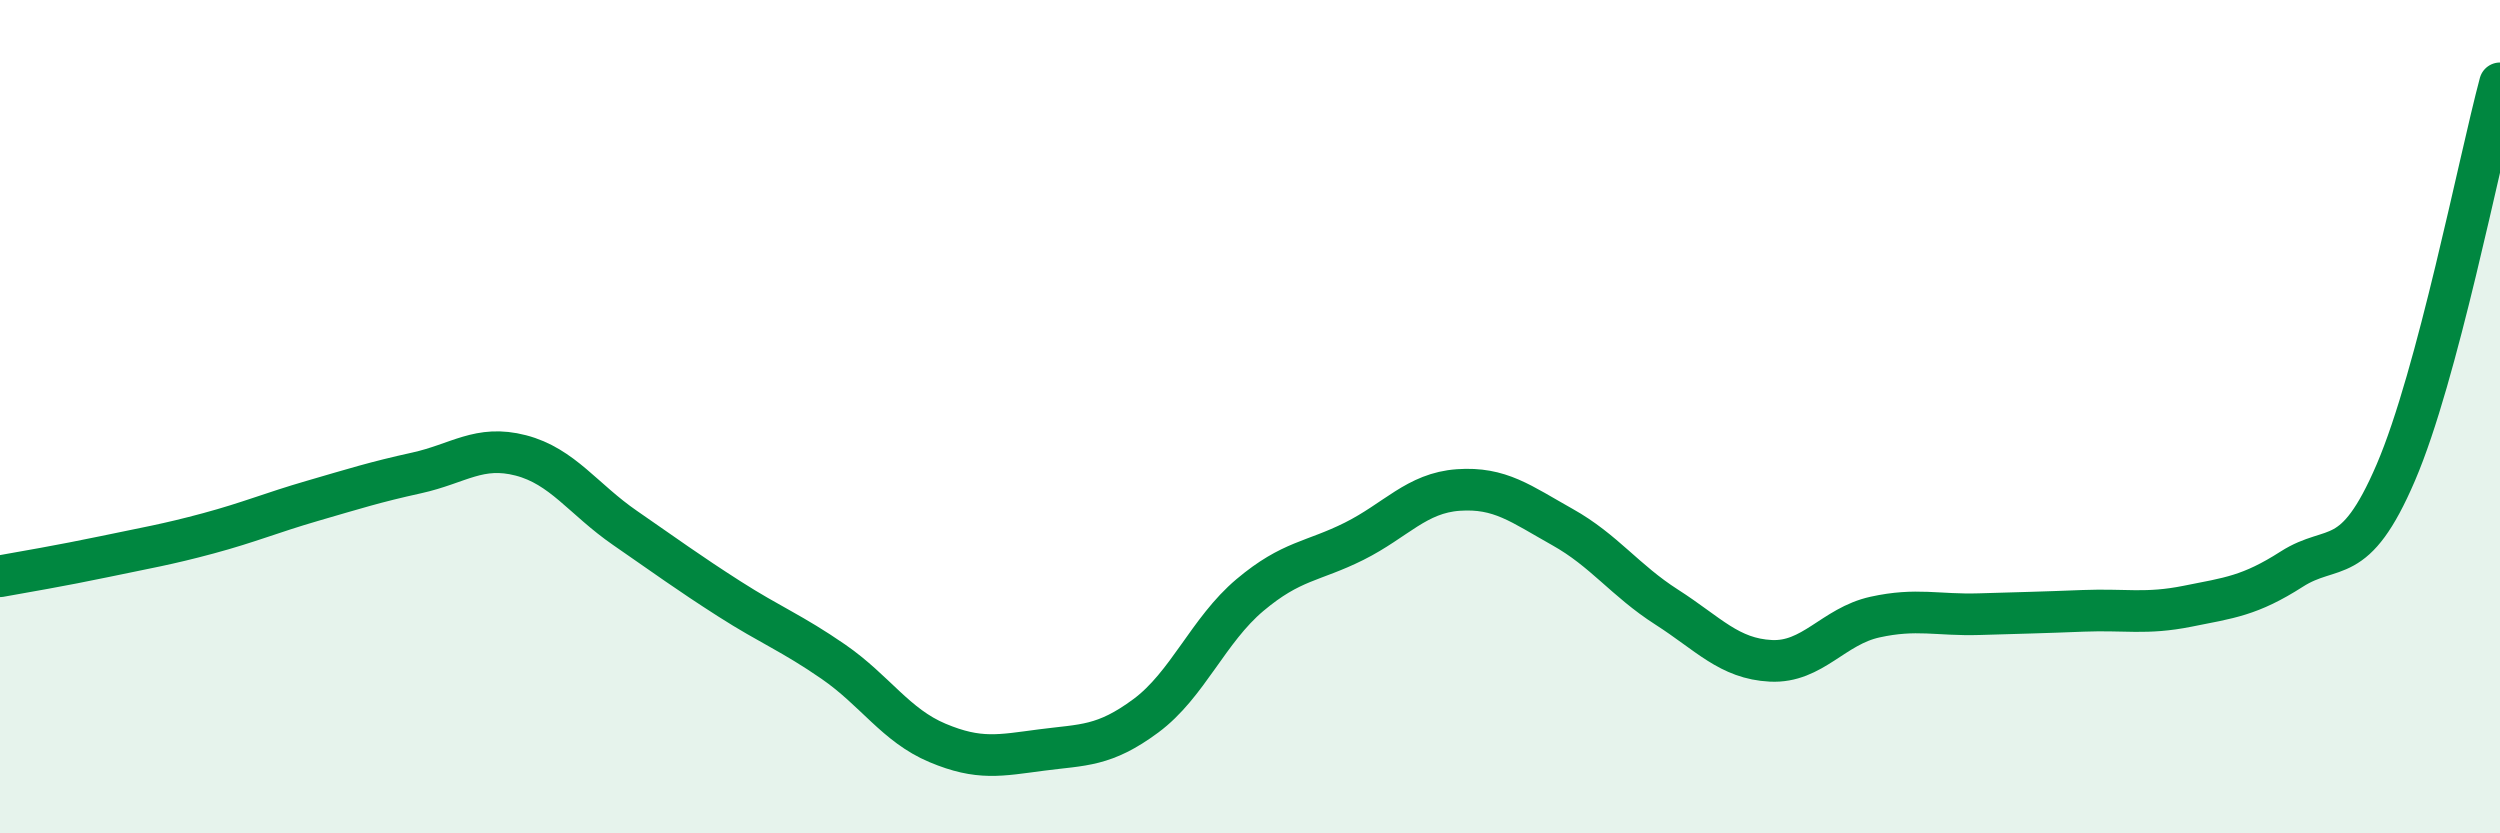 
    <svg width="60" height="20" viewBox="0 0 60 20" xmlns="http://www.w3.org/2000/svg">
      <path
        d="M 0,13.83 C 0.5,13.74 1.5,13.57 2.5,13.36 C 3.5,13.15 4,13.07 5,12.8 C 6,12.53 6.5,12.31 7.5,12.02 C 8.5,11.73 9,11.57 10,11.35 C 11,11.13 11.5,10.67 12.5,10.93 C 13.5,11.19 14,11.98 15,12.67 C 16,13.36 16.5,13.73 17.5,14.37 C 18.5,15.01 19,15.19 20,15.88 C 21,16.57 21.5,17.41 22.5,17.83 C 23.5,18.25 24,18.13 25,18 C 26,17.87 26.5,17.92 27.5,17.18 C 28.5,16.44 29,15.12 30,14.28 C 31,13.44 31.5,13.49 32.5,12.99 C 33.5,12.49 34,11.83 35,11.76 C 36,11.69 36.5,12.09 37.5,12.65 C 38.5,13.21 39,13.93 40,14.57 C 41,15.21 41.5,15.81 42.5,15.86 C 43.5,15.91 44,15.03 45,14.81 C 46,14.59 46.5,14.77 47.5,14.74 C 48.5,14.71 49,14.7 50,14.66 C 51,14.62 51.5,14.75 52.5,14.55 C 53.5,14.35 54,14.3 55,13.66 C 56,13.02 56.5,13.67 57.5,11.34 C 58.5,9.01 59.5,3.87 60,2L60 20L0 20Z"
        fill="#008740"
        opacity="0.1"
        stroke-linecap="round"
        stroke-linejoin="round"
      />
      <path
        d="M 0,13.83 C 0.5,13.74 1.5,13.57 2.5,13.36 C 3.5,13.15 4,13.07 5,12.8 C 6,12.53 6.5,12.31 7.5,12.02 C 8.5,11.73 9,11.57 10,11.35 C 11,11.13 11.5,10.67 12.5,10.93 C 13.5,11.19 14,11.98 15,12.67 C 16,13.36 16.5,13.73 17.5,14.37 C 18.5,15.01 19,15.19 20,15.88 C 21,16.57 21.5,17.41 22.5,17.83 C 23.5,18.25 24,18.13 25,18 C 26,17.87 26.5,17.92 27.5,17.18 C 28.5,16.44 29,15.12 30,14.28 C 31,13.44 31.5,13.49 32.5,12.99 C 33.5,12.49 34,11.83 35,11.76 C 36,11.69 36.5,12.09 37.5,12.65 C 38.5,13.21 39,13.93 40,14.57 C 41,15.21 41.5,15.81 42.5,15.86 C 43.5,15.91 44,15.03 45,14.81 C 46,14.59 46.5,14.77 47.5,14.74 C 48.5,14.71 49,14.7 50,14.66 C 51,14.62 51.5,14.75 52.5,14.55 C 53.5,14.35 54,14.3 55,13.66 C 56,13.02 56.5,13.67 57.5,11.34 C 58.5,9.01 59.5,3.87 60,2"
        stroke="#008740"
        stroke-width="1"
        fill="none"
        stroke-linecap="round"
        stroke-linejoin="round"
      />
    </svg>
  